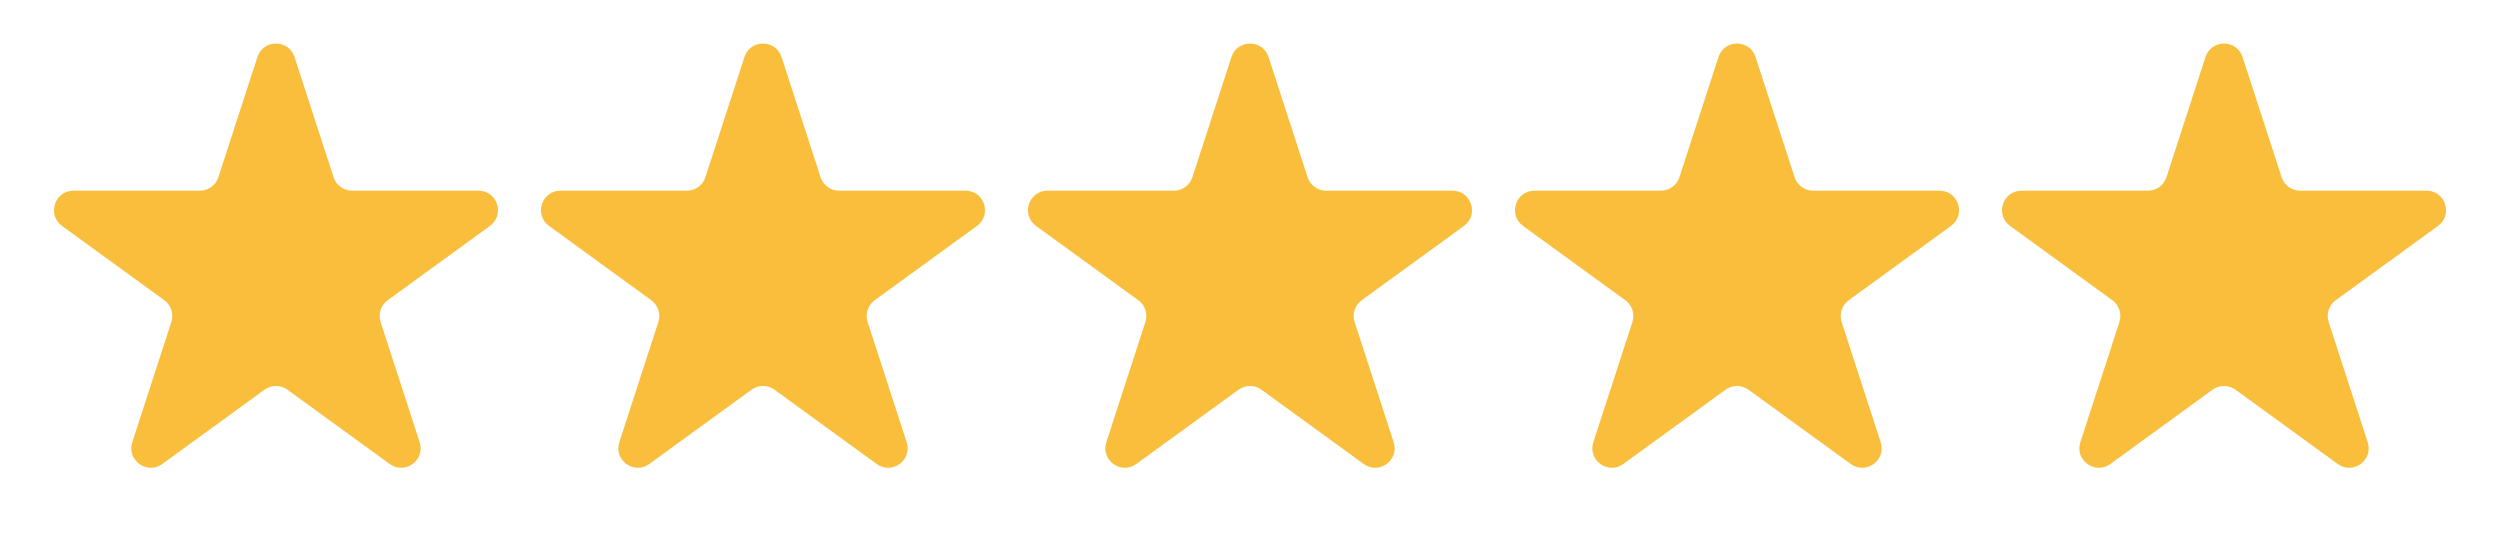 <svg width="77" height="17" viewBox="0 0 77 17" fill="none" xmlns="http://www.w3.org/2000/svg">
<path d="M7.929 1.756C8.109 1.203 8.891 1.203 9.071 1.756L10.274 5.459C10.354 5.706 10.584 5.873 10.844 5.873L14.737 5.873C15.319 5.873 15.56 6.617 15.09 6.959L11.941 9.247C11.73 9.4 11.642 9.671 11.723 9.918L12.925 13.62C13.105 14.173 12.473 14.633 12.002 14.291L8.853 12.003C8.642 11.85 8.358 11.85 8.147 12.003L4.998 14.291C4.528 14.633 3.895 14.173 4.074 13.62L5.277 9.918C5.358 9.671 5.27 9.4 5.06 9.247L1.91 6.959C1.44 6.617 1.681 5.873 2.263 5.873L6.156 5.873C6.416 5.873 6.646 5.706 6.726 5.459L7.929 1.756Z" fill="#F9BF3C"/>
<path d="M22.929 1.756C23.109 1.203 23.891 1.203 24.071 1.756L25.274 5.459C25.354 5.706 25.584 5.873 25.844 5.873L29.737 5.873C30.319 5.873 30.56 6.617 30.09 6.959L26.941 9.247C26.73 9.4 26.642 9.671 26.723 9.918L27.925 13.62C28.105 14.173 27.473 14.633 27.002 14.291L23.853 12.003C23.642 11.85 23.358 11.85 23.147 12.003L19.998 14.291C19.527 14.633 18.895 14.173 19.075 13.62L20.277 9.918C20.358 9.671 20.27 9.4 20.059 9.247L16.91 6.959C16.44 6.617 16.681 5.873 17.263 5.873L21.156 5.873C21.416 5.873 21.646 5.706 21.726 5.459L22.929 1.756Z" fill="#F9BF3C"/>
<path d="M37.929 1.756C38.109 1.203 38.891 1.203 39.071 1.756L40.274 5.459C40.354 5.706 40.584 5.873 40.844 5.873L44.737 5.873C45.319 5.873 45.56 6.617 45.09 6.959L41.941 9.247C41.73 9.4 41.642 9.671 41.722 9.918L42.925 13.62C43.105 14.173 42.472 14.633 42.002 14.291L38.853 12.003C38.642 11.85 38.358 11.85 38.147 12.003L34.998 14.291C34.528 14.633 33.895 14.173 34.075 13.62L35.278 9.918C35.358 9.671 35.27 9.4 35.059 9.247L31.91 6.959C31.44 6.617 31.681 5.873 32.263 5.873L36.156 5.873C36.416 5.873 36.646 5.706 36.726 5.459L37.929 1.756Z" fill="#F9BF3C"/>
<path d="M52.929 1.756C53.109 1.203 53.891 1.203 54.071 1.756L55.274 5.459C55.354 5.706 55.584 5.873 55.844 5.873L59.737 5.873C60.319 5.873 60.56 6.617 60.09 6.959L56.941 9.247C56.73 9.4 56.642 9.671 56.722 9.918L57.925 13.62C58.105 14.173 57.472 14.633 57.002 14.291L53.853 12.003C53.642 11.85 53.358 11.85 53.147 12.003L49.998 14.291C49.528 14.633 48.895 14.173 49.075 13.62L50.278 9.918C50.358 9.671 50.27 9.4 50.059 9.247L46.91 6.959C46.44 6.617 46.681 5.873 47.263 5.873L51.156 5.873C51.416 5.873 51.646 5.706 51.726 5.459L52.929 1.756Z" fill="#F9BF3C"/>
<path d="M67.929 1.756C68.109 1.203 68.891 1.203 69.071 1.756L70.274 5.459C70.354 5.706 70.584 5.873 70.844 5.873L74.737 5.873C75.319 5.873 75.56 6.617 75.09 6.959L71.941 9.247C71.73 9.4 71.642 9.671 71.722 9.918L72.925 13.62C73.105 14.173 72.472 14.633 72.002 14.291L68.853 12.003C68.642 11.85 68.358 11.85 68.147 12.003L64.998 14.291C64.528 14.633 63.895 14.173 64.075 13.62L65.278 9.918C65.358 9.671 65.27 9.4 65.059 9.247L61.91 6.959C61.44 6.617 61.681 5.873 62.263 5.873L66.156 5.873C66.416 5.873 66.646 5.706 66.726 5.459L67.929 1.756Z" fill="#F9BF3C"/>
</svg>
